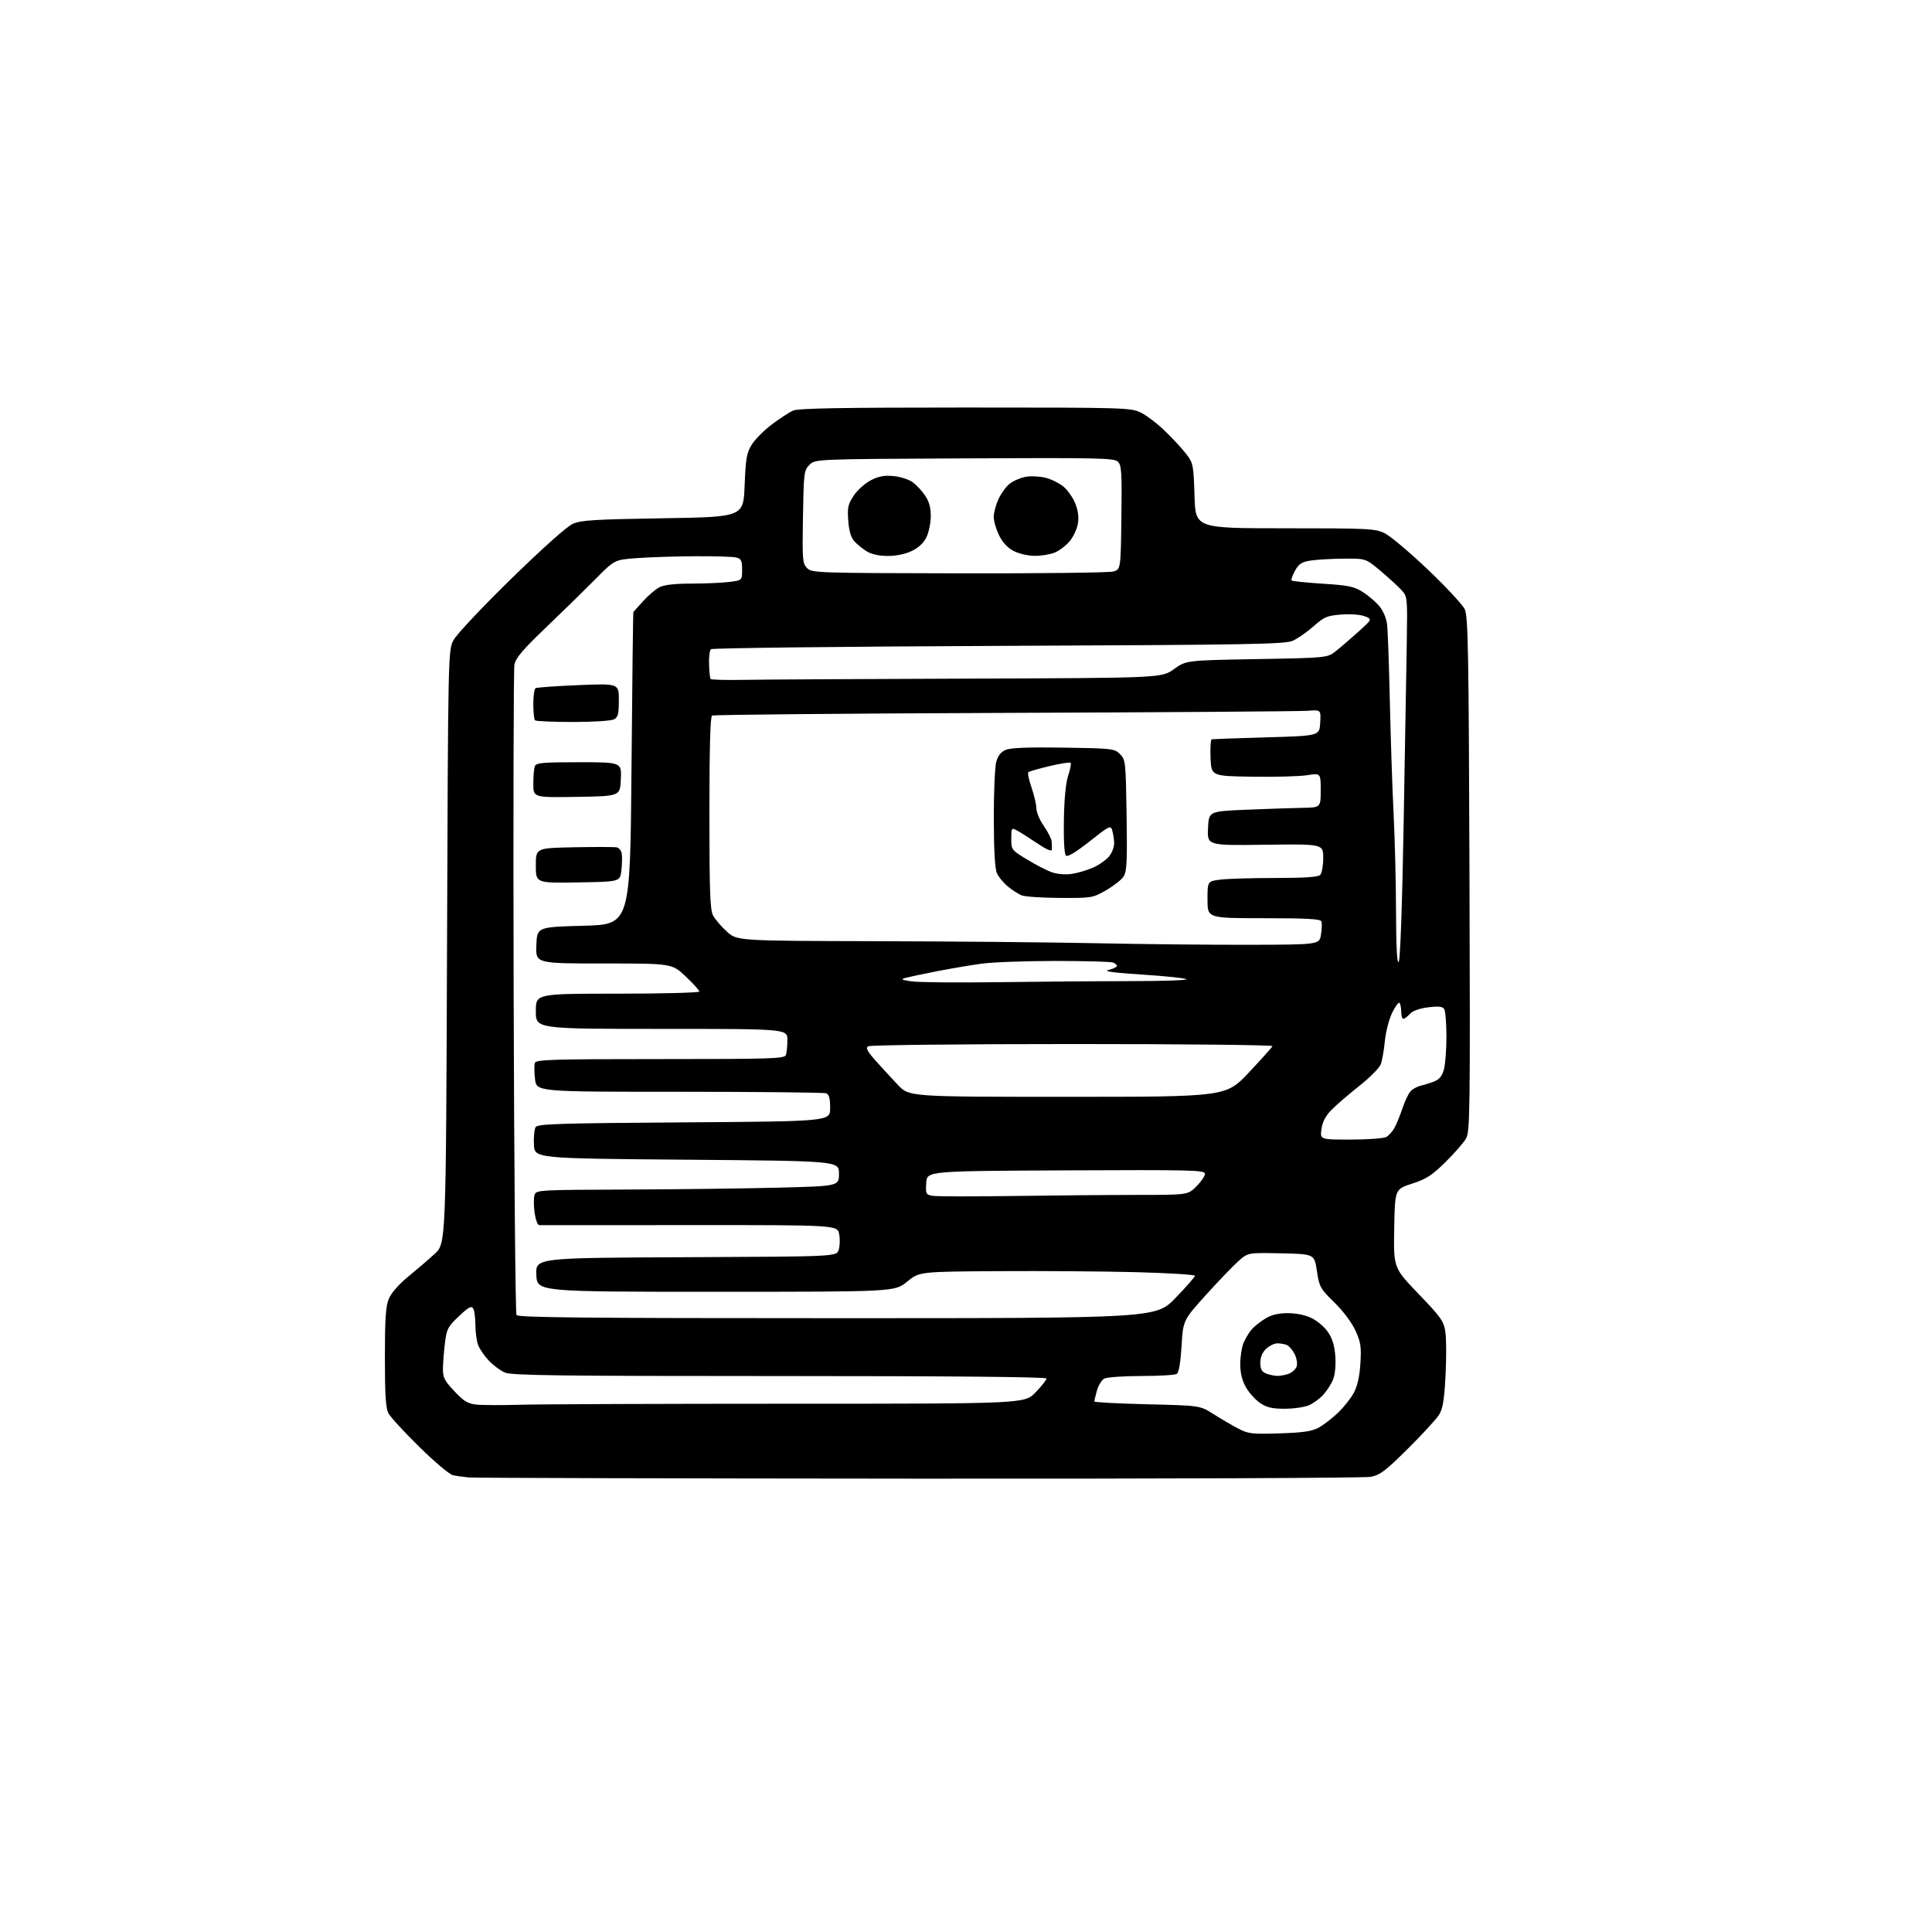 <?xml version="1.0" encoding="UTF-8" standalone="no"?>
<!-- Filename: 8e124c6d9f57b7e4a6acccfeb3b1c494ad06249d383310373b875f7a90a0f505.svg -->
<!-- Created with https://svgstud.io -->
<svg
  version="1.1"
  xmlns="http://www.w3.org/2000/svg"
  xmlns:xlink="http://www.w3.org/1999/xlink"
  xmlns:svg="http://www.w3.org/2000/svg"
  xmlns:rdf="http://www.w3.org/1999/02/22-rdf-syntax-ns#"
  xmlns:cc="http://creativecommons.org/ns#"
  xmlns:dc="http://purl.org/dc/elements/1.1/"
  viewBox="0 0 768 768"
  width="768"
  height="768"
  role="img"
  aria-labelledby="titleID descID"
>
  <title id="titleID">Modern minimalist logo for movie website called 'CHOblya'. The design should combine film strip texture with bold geometric sans-serif typography. Use dark color scheme with neon highlights (teal/red). Add subtle cinematic elements like a camera silhouette or film grain. Style: neo-grunge, cinematic, tech-inspired. No realistic photos, only vector-style illustration</title>
  <desc id="descID">AI-generated SVG illustration: Modern minimalist logo for movie website called 'CHOblya'. The design should combine film strip texture with bold geometric sans-serif typography. Use dark color scheme with neon highlights (teal/red). Add subtle cinematic elements like a camera silhouette or film grain. Style: neo-grunge, cinematic, tech-inspired. No realistic photos, only vector-style illustration, created on https://svgstud.io</desc>

  <rect width="100%" height="100%" fill="white" />


  <path stroke="none" fill="black" fill-rule="evenodd" d="M365.50,587.79C269.25,587.72 188.70,587.51 186.50,587.32C184.30,587.12 181.39,586.72 180.02,586.41C178.66,586.10 172.66,581.04 166.69,575.17C160.71,569.30 155.19,563.28 154.41,561.80C153.34,559.74 153.00,554.46 153.00,539.57C153.00,524.10 153.33,519.26 154.57,516.27C155.53,513.97 158.51,510.56 162.24,507.50C165.60,504.75 170.36,500.67 172.81,498.42C177.28,494.35 177.28,494.35 177.70,376.42C178.13,258.50 178.13,258.50 180.32,254.41C181.53,252.15 191.69,241.34 203.14,230.16C215.54,218.05 225.32,209.30 227.64,208.26C230.95,206.78 236.10,206.46 263.50,206.02C295.50,205.50 295.50,205.50 296.00,193.00C296.43,182.16 296.81,180.00 298.84,176.74C300.12,174.67 303.72,171.06 306.84,168.71C309.95,166.35 313.76,163.88 315.30,163.21C317.40,162.30 334.47,162.00 383.73,162.00C447.16,162.00 449.51,162.07 453.47,163.99C455.72,165.08 460.08,168.40 463.15,171.38C466.22,174.35 470.01,178.46 471.58,180.52C474.31,184.10 474.45,184.81 474.84,197.13C475.24,210.00 475.24,210.00 510.80,210.00C544.16,210.00 546.62,210.12 550.43,211.97C552.67,213.06 560.40,219.56 567.61,226.43C574.83,233.29 581.42,240.39 582.26,242.20C583.60,245.08 583.84,258.36 584.14,347.50C584.45,441.12 584.34,449.75 582.81,452.50C581.90,454.15 578.22,458.38 574.64,461.91C569.21,467.25 566.99,468.68 561.31,470.52C554.50,472.73 554.50,472.73 554.22,488.36C553.95,503.99 553.95,503.99 563.89,514.34C572.93,523.75 573.90,525.12 574.56,529.53C574.96,532.20 574.98,540.00 574.62,546.86C574.10,556.63 573.53,560.01 572.03,562.42C570.97,564.12 565.41,570.16 559.67,575.86C550.72,584.75 548.62,586.34 544.87,587.07C542.47,587.53 461.75,587.86 365.50,587.79zM508.50,569.79C517.66,569.52 521.33,569.00 524.00,567.61C525.92,566.60 529.45,563.92 531.83,561.64C534.22,559.36 537.10,555.70 538.25,553.50C539.63,550.85 540.49,546.92 540.79,541.86C541.18,535.26 540.91,533.48 538.78,528.86C537.34,525.71 533.88,521.11 530.41,517.72C524.79,512.22 524.45,511.60 523.49,505.22C522.48,498.50 522.48,498.50 509.31,498.22C496.13,497.94 496.13,497.94 492.39,501.22C490.34,503.02 484.53,509.07 479.48,514.65C470.31,524.80 470.31,524.80 469.69,535.07C469.28,541.74 468.61,545.63 467.78,546.16C467.08,546.60 460.73,546.98 453.68,546.98C446.64,546.99 440.02,547.46 438.98,548.01C437.94,548.57 436.62,550.71 436.05,552.76C435.48,554.82 435.01,556.77 435.01,557.11C435.00,557.44 444.46,557.94 456.02,558.22C477.04,558.73 477.04,558.73 482.27,562.05C485.15,563.89 489.52,566.45 492.00,567.76C496.16,569.96 497.42,570.12 508.50,569.79zM510.68,560.00C505.69,560.00 503.56,559.50 500.91,557.72C499.05,556.47 496.52,553.65 495.28,551.47C493.75,548.76 493.03,545.83 493.02,542.22C493.01,539.31 493.62,535.49 494.37,533.72C495.13,531.95 496.59,529.55 497.62,528.39C498.66,527.22 501.07,525.31 503.00,524.14C505.44,522.66 508.15,522.01 511.93,522.00C515.33,522.00 518.89,522.74 521.43,523.99C523.67,525.08 526.60,527.59 527.94,529.58C529.64,532.08 530.52,535.00 530.81,539.10C531.06,542.57 530.71,546.34 529.96,548.25C529.26,550.04 527.52,552.79 526.09,554.37C524.67,555.95 522.05,557.87 520.28,558.62C518.51,559.38 514.19,560.00 510.68,560.00zM207.50,558.40C215.20,558.18 263.31,558.01 314.42,558.00C407.34,558.00 407.34,558.00 411.67,553.48C414.05,551.00 416.00,548.52 416.00,547.98C416.00,547.35 378.73,547.00 309.97,547.00C222.01,547.00 203.39,546.76 200.72,545.62C198.95,544.86 196.07,542.72 194.31,540.87C192.56,539.02 190.65,536.23 190.06,534.68C189.48,533.14 188.99,529.54 188.98,526.68C188.98,523.83 188.57,520.87 188.08,520.10C187.39,519.00 186.17,519.67 182.42,523.22C178.08,527.31 177.57,528.29 176.90,533.62C176.50,536.85 176.13,541.43 176.08,543.79C176.01,547.57 176.55,548.68 180.59,552.99C184.35,557.02 185.92,557.97 189.34,558.34C191.63,558.59 199.80,558.62 207.50,558.40zM507.68,546.94C508.89,546.97 510.99,546.58 512.35,546.06C513.71,545.54 515.12,544.21 515.47,543.11C515.82,542.00 515.42,539.78 514.59,538.17C513.76,536.56 512.35,534.96 511.46,534.62C510.56,534.28 508.89,534.00 507.73,534.00C506.58,534.00 504.59,534.98 503.31,536.17C501.79,537.61 501.00,539.49 501.00,541.71C501.00,544.25 501.54,545.28 503.25,545.97C504.49,546.47 506.48,546.90 507.68,546.94zM332.81,524.00C459.49,524.00 459.49,524.00 467.25,515.99C471.51,511.59 475.00,507.61 475.00,507.15C475.00,506.69 464.54,506.05 451.75,505.71C438.96,505.37 414.31,505.19 396.97,505.30C365.45,505.50 365.45,505.50 360.57,509.50C355.68,513.50 355.68,513.50 284.59,513.50C213.50,513.50 213.50,513.50 213.20,506.76C212.91,500.02 212.91,500.02 272.68,499.76C332.45,499.50 332.45,499.50 333.37,496.90C333.87,495.47 333.97,492.65 333.59,490.64C332.90,486.97 332.90,486.97 274.20,487.00C241.92,487.02 214.98,487.02 214.34,487.02C213.71,487.01 212.88,484.78 212.51,482.06C212.13,479.34 212.12,476.19 212.48,475.06C213.12,473.03 213.73,473.00 249.32,472.86C269.22,472.79 296.30,472.45 309.50,472.11C333.50,471.50 333.50,471.50 333.50,466.50C333.50,461.50 333.50,461.50 273.00,461.00C212.50,460.50 212.50,460.50 212.24,455.00C212.10,451.98 212.41,448.84 212.94,448.03C213.75,446.77 222.24,446.50 271.95,446.16C330.00,445.76 330.00,445.76 330.00,440.49C330.00,436.60 329.58,435.05 328.42,434.61C327.55,434.27 301.29,434.00 270.06,434.00C213.28,434.00 213.28,434.00 212.68,428.97C212.35,426.20 212.34,423.28 212.65,422.47C213.14,421.20 220.08,421.00 262.50,421.00C306.52,421.00 311.85,420.83 312.39,419.42C312.73,418.55 313.00,415.85 313.00,413.42C313.00,409.00 313.00,409.00 263.00,409.00C213.00,409.00 213.00,409.00 213.00,402.00C213.00,395.00 213.00,395.00 245.50,395.00C263.38,395.00 278.00,394.62 278.00,394.15C278.00,393.67 275.55,390.97 272.56,388.15C267.12,383.00 267.12,383.00 240.02,383.00C212.91,383.00 212.91,383.00 213.21,375.75C213.50,368.50 213.50,368.50 232.00,368.00C250.50,367.50 250.50,367.50 251.03,305.50C251.32,271.40 251.65,243.39 251.78,243.25C251.90,243.12 253.65,241.18 255.67,238.94C257.70,236.70 260.60,234.22 262.13,233.44C263.98,232.48 268.16,232.00 274.70,231.99C280.09,231.99 286.86,231.70 289.75,231.35C295.00,230.72 295.00,230.72 295.00,226.48C295.00,222.92 294.64,222.14 292.75,221.63C291.51,221.30 284.20,221.06 276.50,221.11C268.80,221.15 258.41,221.48 253.41,221.84C244.31,222.50 244.31,222.50 236.91,230.00C232.83,234.12 224.02,242.75 217.31,249.16C207.74,258.32 204.99,261.55 204.49,264.21C204.14,266.08 204.00,324.73 204.18,394.55C204.37,464.37 204.88,522.06 205.32,522.75C205.95,523.74 232.55,524.00 332.81,524.00zM402.50,475.43C418.45,475.20 440.66,475.00 451.85,475.00C472.20,475.00 472.20,475.00 475.60,471.60C477.47,469.73 479.00,467.48 479.00,466.59C479.00,465.13 473.96,465.01 423.75,465.24C368.50,465.50 368.50,465.50 368.20,470.18C367.91,474.61 368.04,474.88 370.70,475.36C372.24,475.63 386.55,475.66 402.50,475.43zM536.93,453.00C543.64,453.00 550.00,452.54 551.06,451.97C552.11,451.40 553.65,449.64 554.48,448.05C555.30,446.46 556.70,442.98 557.59,440.33C558.48,437.67 559.87,434.75 560.68,433.84C561.49,432.93 563.35,431.90 564.82,431.56C566.30,431.21 568.73,430.44 570.23,429.85C572.14,429.10 573.28,427.67 573.98,425.13C574.53,423.14 574.98,417.23 574.98,412.00C574.97,406.77 574.58,401.88 574.10,401.12C573.43,400.08 571.89,399.91 567.71,400.43C564.20,400.87 561.57,401.82 560.45,403.06C559.48,404.13 558.31,405.00 557.85,405.00C557.38,405.00 557.00,403.72 557.00,402.17C557.00,400.61 556.69,399.03 556.32,398.65C555.94,398.28 554.62,400.07 553.38,402.65C552.14,405.22 550.84,410.29 550.49,413.91C550.15,417.54 549.41,421.68 548.86,423.12C548.31,424.56 544.41,428.47 540.18,431.80C535.96,435.14 531.00,439.42 529.17,441.31C526.88,443.68 525.67,446.05 525.29,448.88C524.74,453.00 524.74,453.00 536.93,453.00zM424.38,436.00C487.34,436.00 487.34,436.00 496.42,426.36C501.41,421.05 505.65,416.33 505.83,415.86C506.02,415.39 470.24,415.01 426.33,415.02C382.42,415.02 345.88,415.42 345.12,415.90C344.05,416.58 344.70,417.84 348.08,421.64C350.46,424.31 354.43,428.64 356.91,431.25C361.42,436.00 361.42,436.00 424.38,436.00zM398.00,390.42C414.77,390.19 438.36,390.00 450.42,390.00C462.47,390.00 472.00,389.66 471.59,389.25C471.18,388.84 463.34,388.01 454.17,387.42C442.12,386.63 438.40,386.11 440.75,385.54C442.54,385.11 444.00,384.40 444.00,383.98C444.00,383.56 443.29,382.94 442.42,382.61C441.55,382.27 431.23,382.00 419.49,382.00C407.75,382.00 394.62,382.48 390.32,383.06C386.02,383.64 378.00,385.00 372.50,386.07C367.00,387.15 361.38,388.34 360.00,388.71C357.91,389.29 358.32,389.52 362.50,390.12C365.25,390.52 381.23,390.65 398.00,390.42zM556.00,382.40C556.61,381.79 557.37,360.83 557.96,327.95C558.49,298.55 559.05,266.10 559.21,255.83C559.50,237.16 559.50,237.16 557.00,234.45C555.62,232.96 551.89,229.55 548.70,226.87C542.90,222.00 542.90,222.00 534.20,222.07C529.41,222.11 523.51,222.45 521.08,222.82C517.43,223.38 516.34,224.08 514.79,226.87C513.75,228.72 513.14,230.47 513.42,230.75C513.70,231.04 519.28,231.61 525.82,232.03C536.02,232.68 538.27,233.14 541.68,235.30C543.87,236.68 546.84,239.21 548.27,240.91C549.83,242.76 551.09,245.72 551.39,248.25C551.68,250.59 552.17,264.43 552.49,279.00C552.81,293.57 553.48,313.60 553.98,323.50C554.48,333.40 554.91,350.93 554.94,362.45C554.98,376.38 555.33,383.07 556.00,382.40zM496.48,375.57C524.47,375.50 524.47,375.50 525.11,371.52C525.47,369.33 525.54,366.97 525.27,366.27C524.90,365.30 519.57,365.00 502.39,365.00C480.00,365.00 480.00,365.00 480.00,357.64C480.00,350.28 480.00,350.28 485.25,349.65C488.14,349.30 497.95,349.01 507.05,349.01C518.58,349.00 523.96,348.64 524.80,347.80C525.46,347.14 526.00,344.10 526.00,341.05C526.00,335.50 526.00,335.50 502.95,335.80C479.91,336.11 479.91,336.11 480.20,329.30C480.50,322.50 480.50,322.50 495.50,321.88C503.75,321.54 513.76,321.20 517.75,321.13C525.00,321.00 525.00,321.00 525.00,314.15C525.00,307.30 525.00,307.30 519.56,308.16C516.57,308.63 506.78,308.89 497.81,308.75C481.50,308.50 481.50,308.50 481.21,301.25C481.04,297.26 481.27,293.94 481.71,293.86C482.14,293.78 491.95,293.45 503.50,293.11C524.50,292.50 524.50,292.50 524.80,287.32C525.10,282.13 525.10,282.13 519.80,282.55C516.88,282.78 462.67,283.16 399.31,283.39C335.96,283.62 283.65,284.10 283.06,284.46C282.34,284.91 282.00,297.38 282.00,323.11C282.00,354.16 282.26,361.61 283.44,363.87C284.22,365.40 286.70,368.30 288.94,370.33C293.01,374.00 293.01,374.00 348.25,374.14C378.64,374.21 418.12,374.58 436.00,374.95C453.88,375.33 481.09,375.60 496.48,375.57zM421.38,356.94C414.30,356.90 407.43,356.45 406.13,355.92C404.83,355.40 402.35,353.81 400.63,352.38C398.91,350.96 396.96,348.60 396.30,347.15C395.50,345.39 395.08,338.11 395.05,325.50C395.03,315.05 395.47,304.86 396.02,302.87C396.73,300.32 397.88,298.88 399.87,298.06C401.81,297.25 409.03,296.98 422.83,297.19C442.22,297.49 443.03,297.58 445.22,299.78C447.43,301.98 447.51,302.72 447.84,324.07C448.12,342.64 447.93,346.46 446.63,348.45C445.78,349.75 442.64,352.20 439.67,353.90C434.37,356.94 434.00,357.00 421.38,356.94zM229.75,350.77C213.00,351.05 213.00,351.05 213.00,344.07C213.00,337.10 213.00,337.10 228.25,336.80C236.64,336.64 244.24,336.65 245.15,336.84C246.06,337.03 246.96,338.15 247.16,339.34C247.35,340.53 247.28,343.52 247.01,346.00C246.50,350.50 246.50,350.50 229.75,350.77zM425.77,347.43C428.11,347.12 432.03,345.99 434.46,344.91C436.90,343.84 439.81,341.78 440.95,340.34C442.08,338.91 442.96,336.55 442.90,335.12C442.85,333.68 442.51,331.46 442.15,330.18C441.52,327.96 441.15,328.14 433.10,334.48C427.45,338.93 424.37,340.77 423.69,340.09C423.09,339.49 422.77,333.75 422.91,325.86C423.06,317.32 423.68,311.08 424.64,308.23C425.47,305.80 425.89,303.55 425.57,303.24C425.26,302.92 421.51,303.50 417.25,304.52C412.99,305.54 409.19,306.63 408.81,306.94C408.43,307.25 408.98,309.98 410.03,313.00C411.08,316.02 411.95,319.78 411.97,321.34C411.99,322.90 413.32,326.05 414.93,328.34C416.55,330.63 417.95,333.40 418.05,334.50C418.15,335.60 418.18,337.08 418.12,337.79C418.04,338.58 415.78,337.58 412.25,335.19C409.09,333.05 405.49,330.77 404.25,330.12C402.08,328.97 402.00,329.08 402.00,333.39C402.00,337.79 402.09,337.91 408.17,341.60C411.57,343.67 415.95,345.95 417.92,346.67C420.00,347.44 423.29,347.76 425.77,347.43zM229.25,316.77C212.00,317.05 212.00,317.05 212.00,311.61C212.00,308.61 212.27,305.45 212.61,304.58C213.13,303.23 215.63,303.00 230.15,303.00C247.09,303.00 247.09,303.00 246.80,309.75C246.50,316.50 246.50,316.50 229.25,316.77zM227.73,287.00C219.81,287.00 213.03,286.70 212.67,286.33C212.30,285.97 212.00,283.07 212.00,279.89C212.00,276.72 212.40,273.87 212.89,273.57C213.38,273.26 221.03,272.72 229.89,272.35C246.00,271.69 246.00,271.69 246.00,278.31C246.00,283.83 245.68,285.10 244.07,285.96C242.99,286.54 235.75,287.00 227.73,287.00zM295.15,270.26C301.94,270.13 342.21,269.90 384.64,269.76C461.78,269.50 461.78,269.50 466.64,266.00C471.50,262.50 471.50,262.50 499.58,262.00C527.66,261.50 527.66,261.50 531.08,258.78C532.96,257.29 536.98,253.83 540.00,251.11C545.50,246.15 545.50,246.15 542.50,244.98C540.76,244.30 536.85,244.01 533.19,244.29C527.52,244.73 526.39,245.21 522.19,248.93C519.61,251.21 515.92,253.79 514.00,254.67C510.88,256.10 498.23,256.32 397.00,256.75C334.57,257.01 283.09,257.61 282.59,258.07C282.09,258.54 281.76,261.25 281.86,264.09C281.96,266.94 282.22,269.54 282.43,269.88C282.63,270.22 288.36,270.39 295.15,270.26zM381.15,227.91C413.24,227.98 440.85,227.65 442.50,227.19C445.50,226.36 445.50,226.36 445.77,205.77C446.01,187.85 445.83,184.97 444.41,183.55C442.94,182.08 437.18,181.95 383.42,182.21C324.05,182.50 324.05,182.50 321.78,184.78C319.60,186.95 319.49,187.84 319.19,205.46C318.90,222.65 319.01,224.01 320.84,225.84C322.73,227.73 324.62,227.80 381.15,227.91zM352.93,221.00C349.40,220.99 346.45,220.35 344.50,219.14C342.85,218.12 340.63,216.31 339.56,215.11C338.25,213.64 337.48,210.98 337.19,206.95C336.81,201.75 337.10,200.44 339.38,197.00C340.82,194.82 343.88,192.08 346.18,190.91C349.33,189.30 351.55,188.89 355.25,189.25C357.94,189.51 361.35,190.61 362.82,191.70C364.30,192.79 366.51,195.17 367.75,196.99C369.31,199.29 370.00,201.76 370.00,205.11C370.00,207.76 369.24,211.52 368.31,213.47C367.20,215.80 365.22,217.68 362.50,219.00C359.92,220.25 356.33,221.00 352.93,221.00zM411.28,220.96C408.57,220.93 404.92,220.08 402.85,218.98C400.47,217.73 398.48,215.55 397.10,212.71C395.95,210.32 395.01,207.05 395.02,205.43C395.03,203.82 395.88,200.66 396.90,198.42C397.92,196.18 399.94,193.40 401.40,192.25C402.86,191.11 405.79,189.87 407.92,189.51C410.04,189.16 413.60,189.36 415.84,189.96C418.08,190.56 421.23,192.16 422.84,193.52C424.46,194.88 426.53,197.87 427.45,200.16C428.58,202.98 428.91,205.59 428.47,208.20C428.11,210.33 426.64,213.46 425.20,215.17C423.77,216.88 421.12,218.89 419.33,219.64C417.53,220.39 413.91,220.98 411.28,220.96z" />

</svg>
